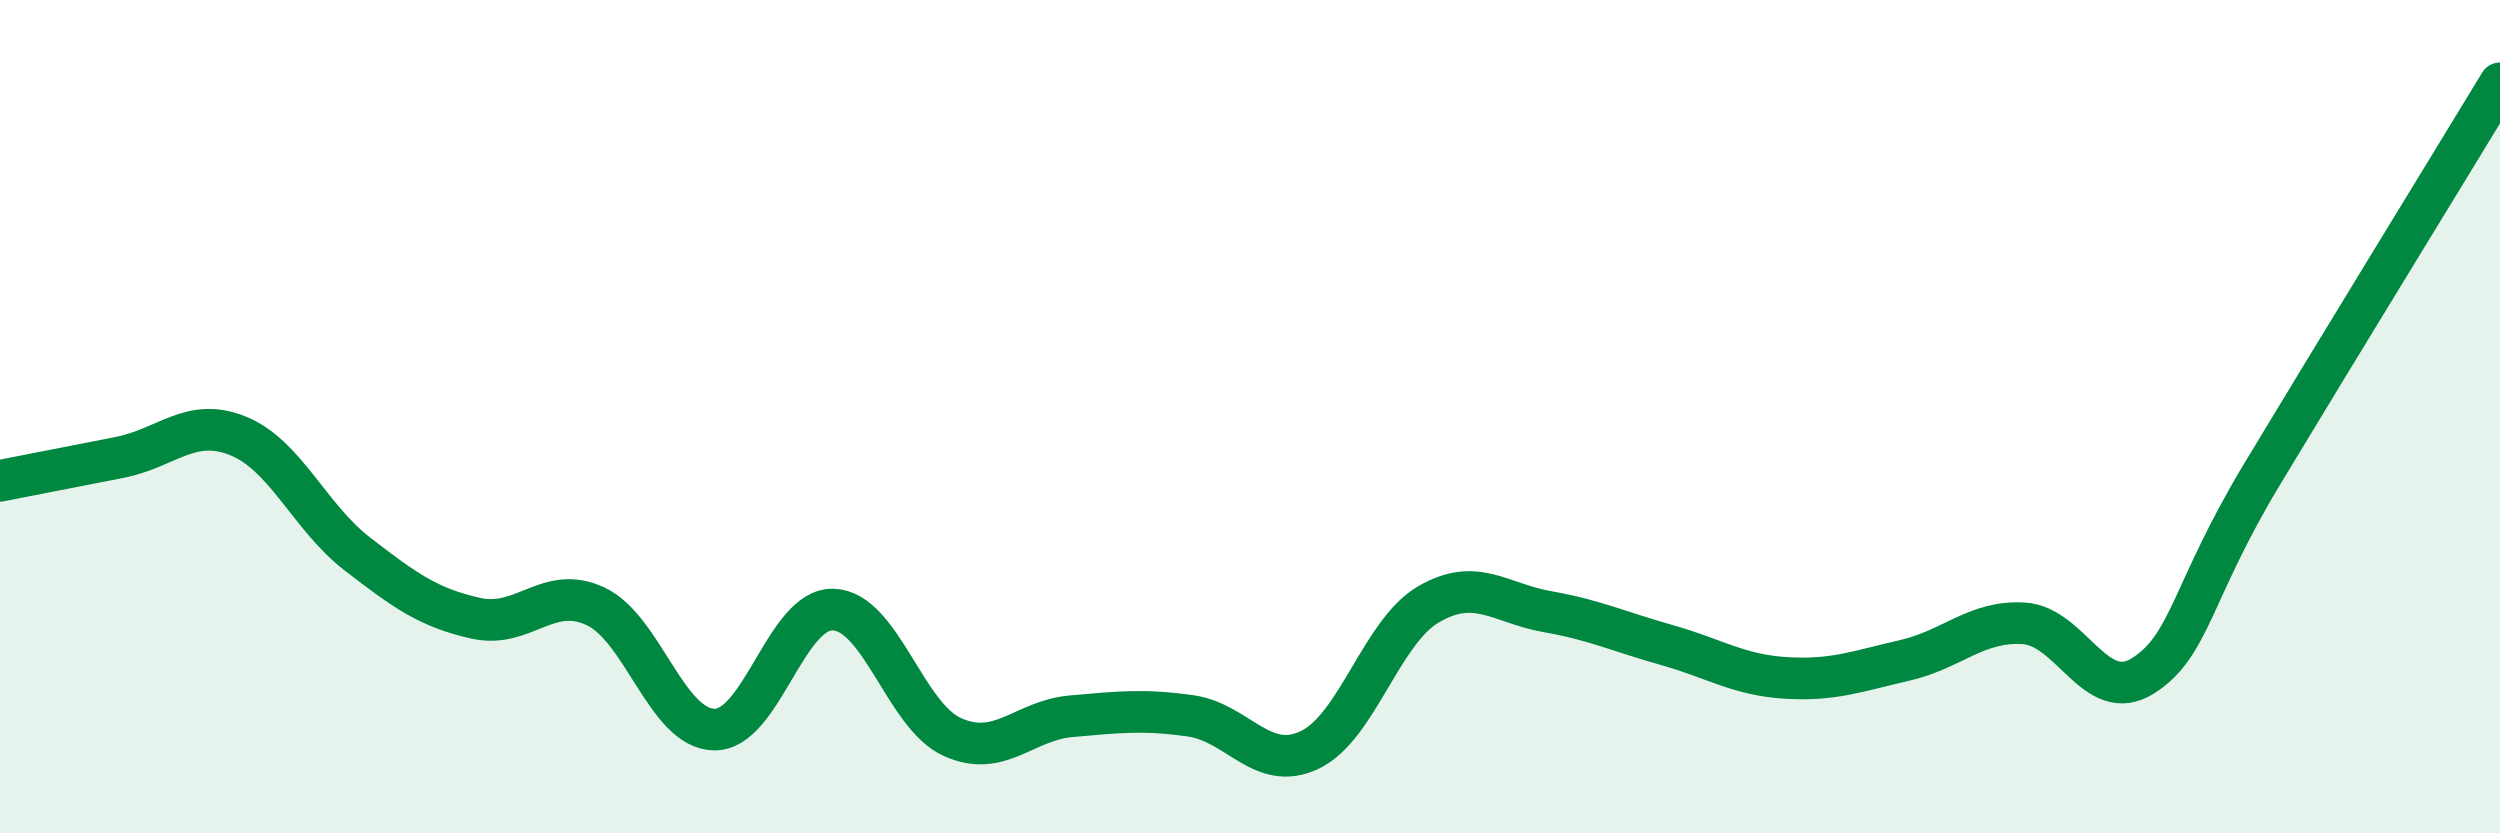 
    <svg width="60" height="20" viewBox="0 0 60 20" xmlns="http://www.w3.org/2000/svg">
      <path
        d="M 0,11.54 C 0.57,11.43 1.72,11.2 2.86,10.98 C 4,10.76 4.57,10 5.71,10.46 C 6.85,10.92 7.43,12.41 8.57,13.29 C 9.71,14.17 10.29,14.59 11.43,14.84 C 12.57,15.09 13.15,14.02 14.29,14.55 C 15.43,15.08 16,17.49 17.14,17.51 C 18.28,17.53 18.86,14.59 20,14.63 C 21.14,14.67 21.72,17.18 22.86,17.69 C 24,18.2 24.57,17.29 25.71,17.19 C 26.85,17.09 27.43,17.02 28.57,17.18 C 29.71,17.34 30.29,18.54 31.43,18 C 32.57,17.46 33.15,15.16 34.29,14.5 C 35.43,13.84 36,14.48 37.14,14.68 C 38.28,14.88 38.86,15.16 40,15.48 C 41.14,15.8 41.72,16.2 42.86,16.27 C 44,16.34 44.57,16.11 45.71,15.85 C 46.85,15.59 47.43,14.89 48.57,14.96 C 49.71,15.03 50.29,16.94 51.43,16.22 C 52.57,15.5 52.58,14.22 54.29,11.38 C 56,8.54 58.86,3.88 60,2L60 20L0 20Z"
        fill="#008740"
        opacity="0.1"
        stroke-linecap="round"
        stroke-linejoin="round"
      />
      <path
        d="M 0,11.54 C 0.57,11.43 1.72,11.2 2.86,10.98 C 4,10.76 4.57,10 5.71,10.46 C 6.85,10.92 7.43,12.41 8.57,13.29 C 9.71,14.17 10.29,14.59 11.43,14.84 C 12.57,15.09 13.15,14.02 14.29,14.55 C 15.43,15.08 16,17.49 17.14,17.51 C 18.28,17.53 18.86,14.59 20,14.63 C 21.14,14.67 21.72,17.18 22.86,17.69 C 24,18.2 24.57,17.29 25.71,17.19 C 26.85,17.09 27.43,17.02 28.57,17.18 C 29.71,17.34 30.29,18.54 31.43,18 C 32.57,17.46 33.15,15.16 34.29,14.5 C 35.43,13.84 36,14.48 37.14,14.68 C 38.28,14.88 38.86,15.16 40,15.48 C 41.14,15.8 41.72,16.2 42.86,16.27 C 44,16.34 44.57,16.11 45.71,15.85 C 46.85,15.59 47.43,14.89 48.57,14.96 C 49.71,15.03 50.29,16.94 51.43,16.22 C 52.57,15.5 52.58,14.22 54.29,11.38 C 56,8.54 58.86,3.88 60,2"
        stroke="#008740"
        stroke-width="1"
        fill="none"
        stroke-linecap="round"
        stroke-linejoin="round"
      />
    </svg>
  